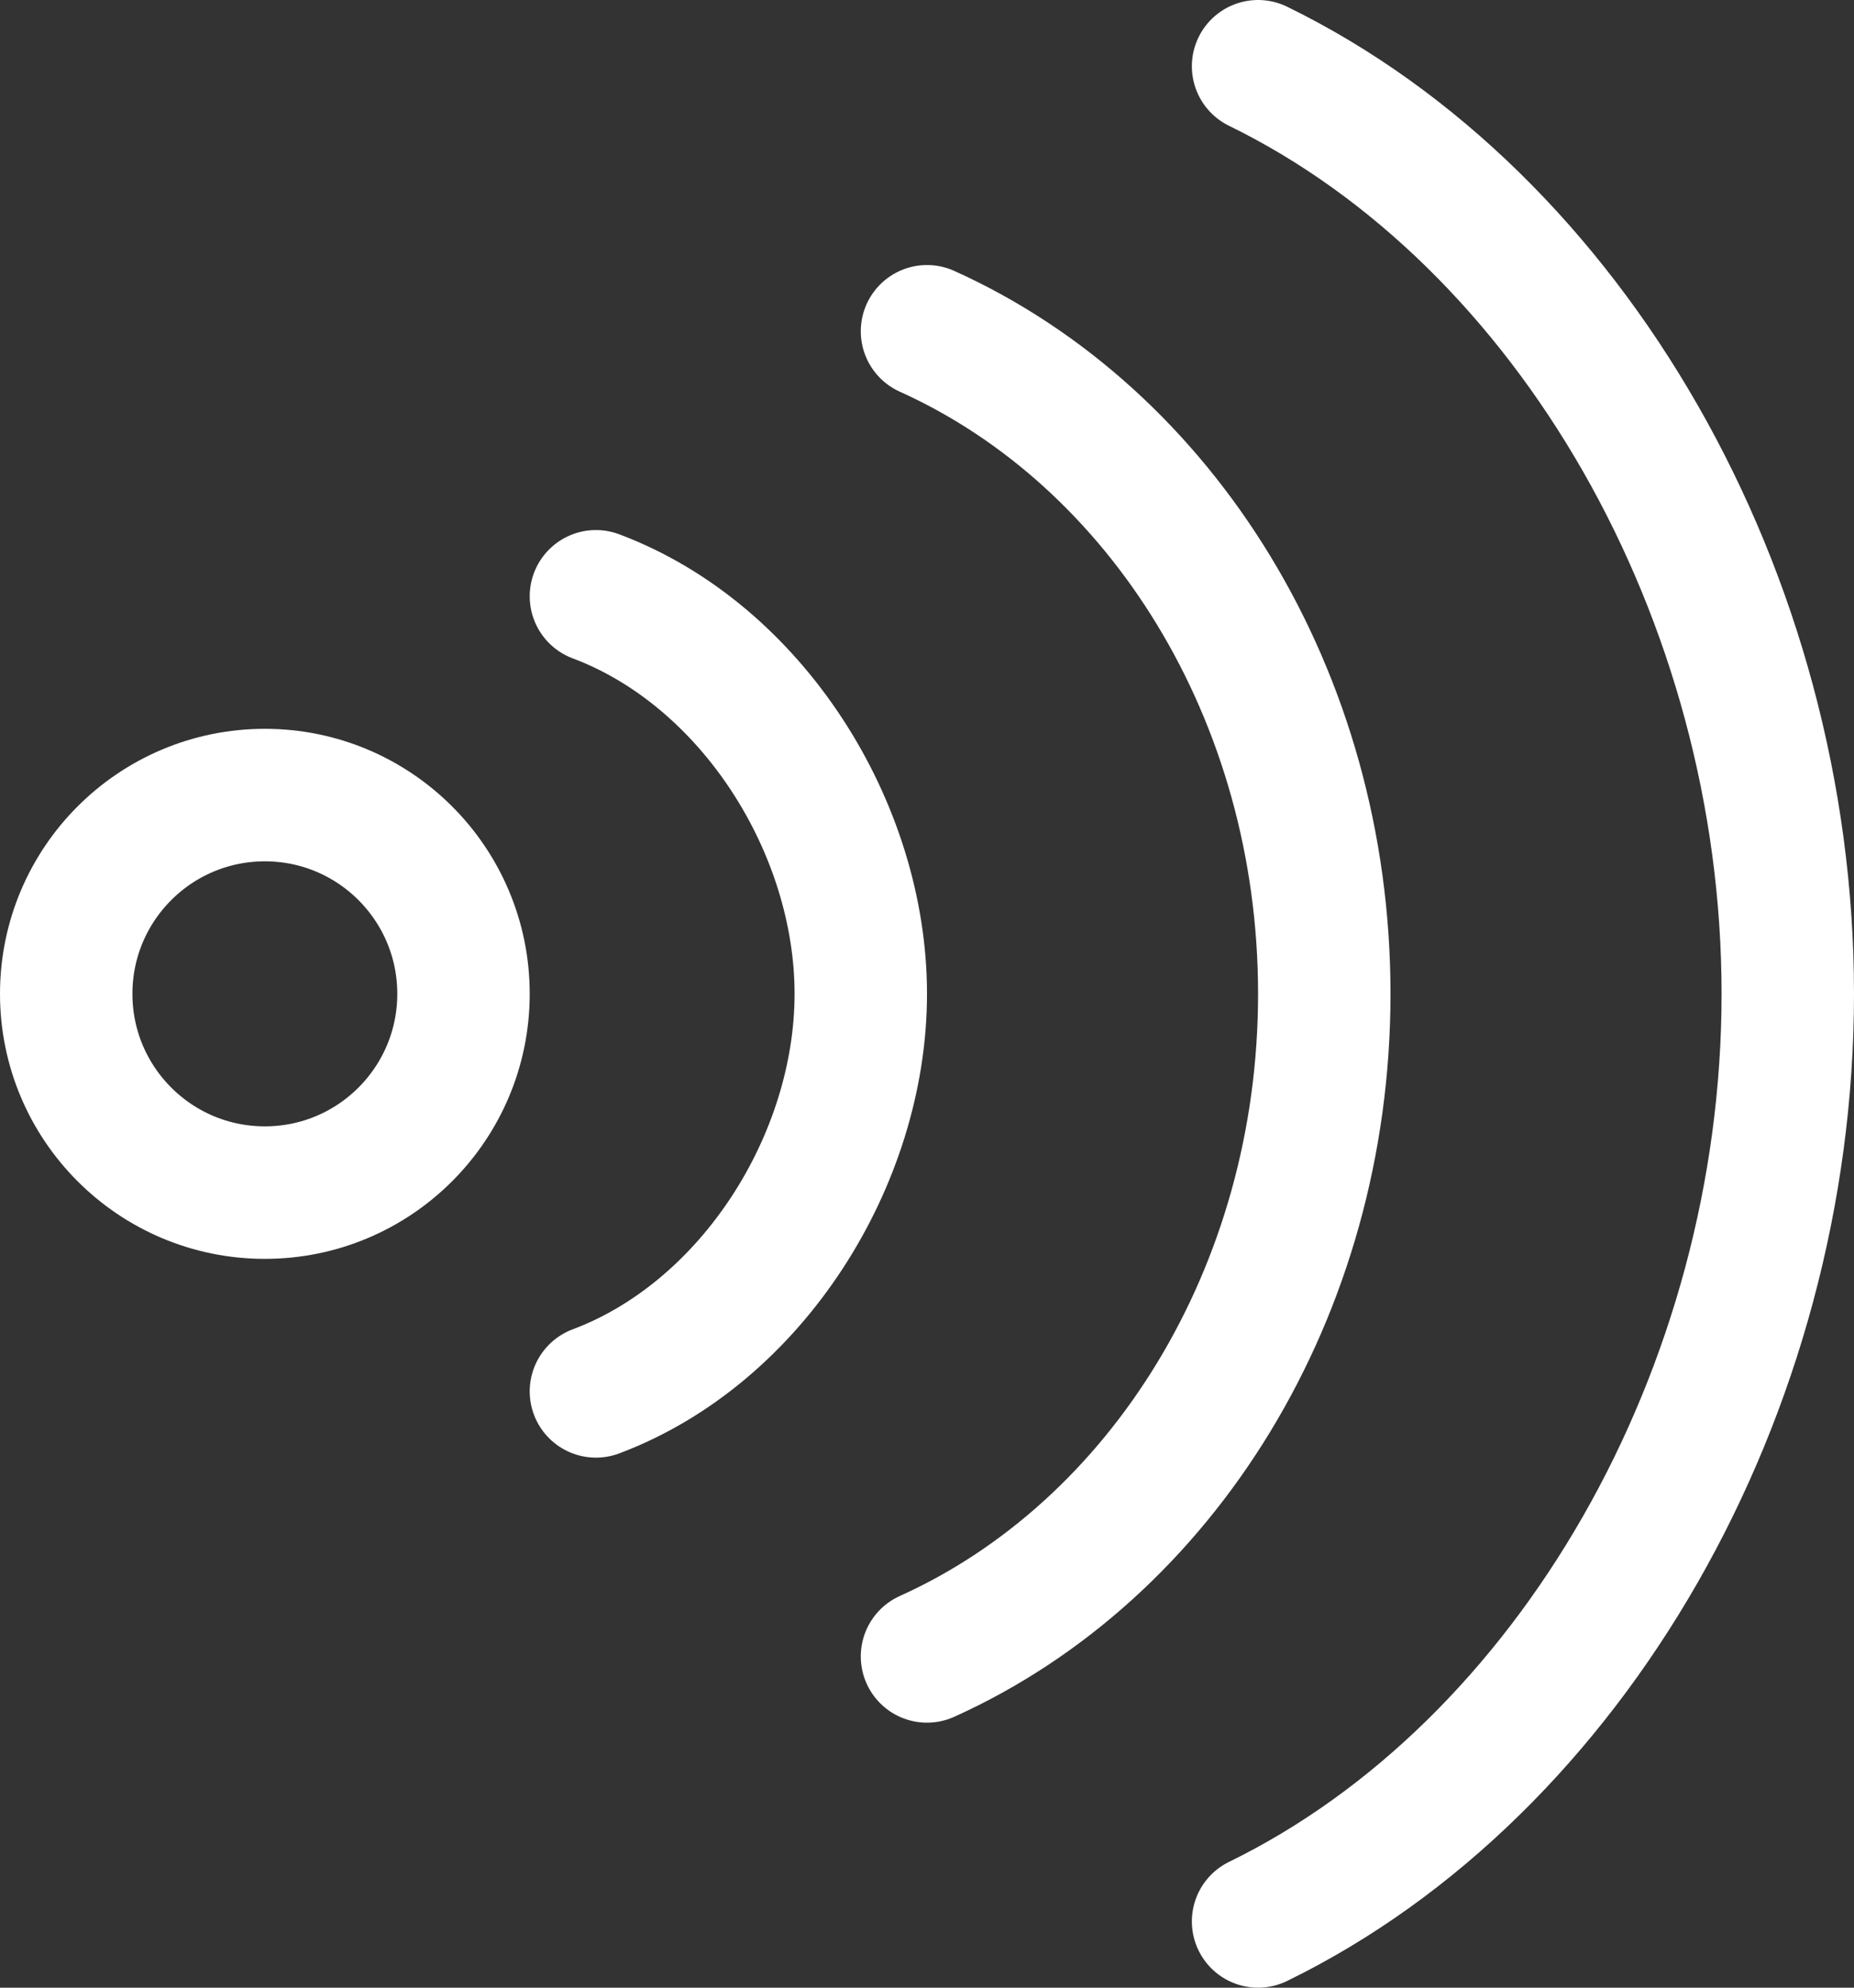 <svg width="28" height="30" viewBox="0 0 28 30" fill="none" xmlns="http://www.w3.org/2000/svg">
<rect x="0" y="0" width="28" height="30" fill="#333333" stroke="none"/>
<path d="M19 1C23.73 3.309 27 9 27 15C27 21 23.73 26.691 19 29" stroke="white" stroke-width="2" stroke-linecap="round" stroke-linejoin="round"/>
<path d="M14 5C17.547 6.598 20 10.5 20 15C20 19.5 17.547 23.402 14 25" stroke="white" stroke-width="2" stroke-linecap="round" stroke-linejoin="round"/>
<path d="M9 9C11.365 9.888 13 12.5 13 15C13 17.5 11.365 20.112 9 21M7 15C7 16.657 5.657 18 4 18C2.343 18 1 16.657 1 15C1 13.343 2.343 12 4 12C5.657 12 7 13.343 7 15Z" stroke="white" stroke-width="2" stroke-linecap="round" stroke-linejoin="round"/>
</svg>
